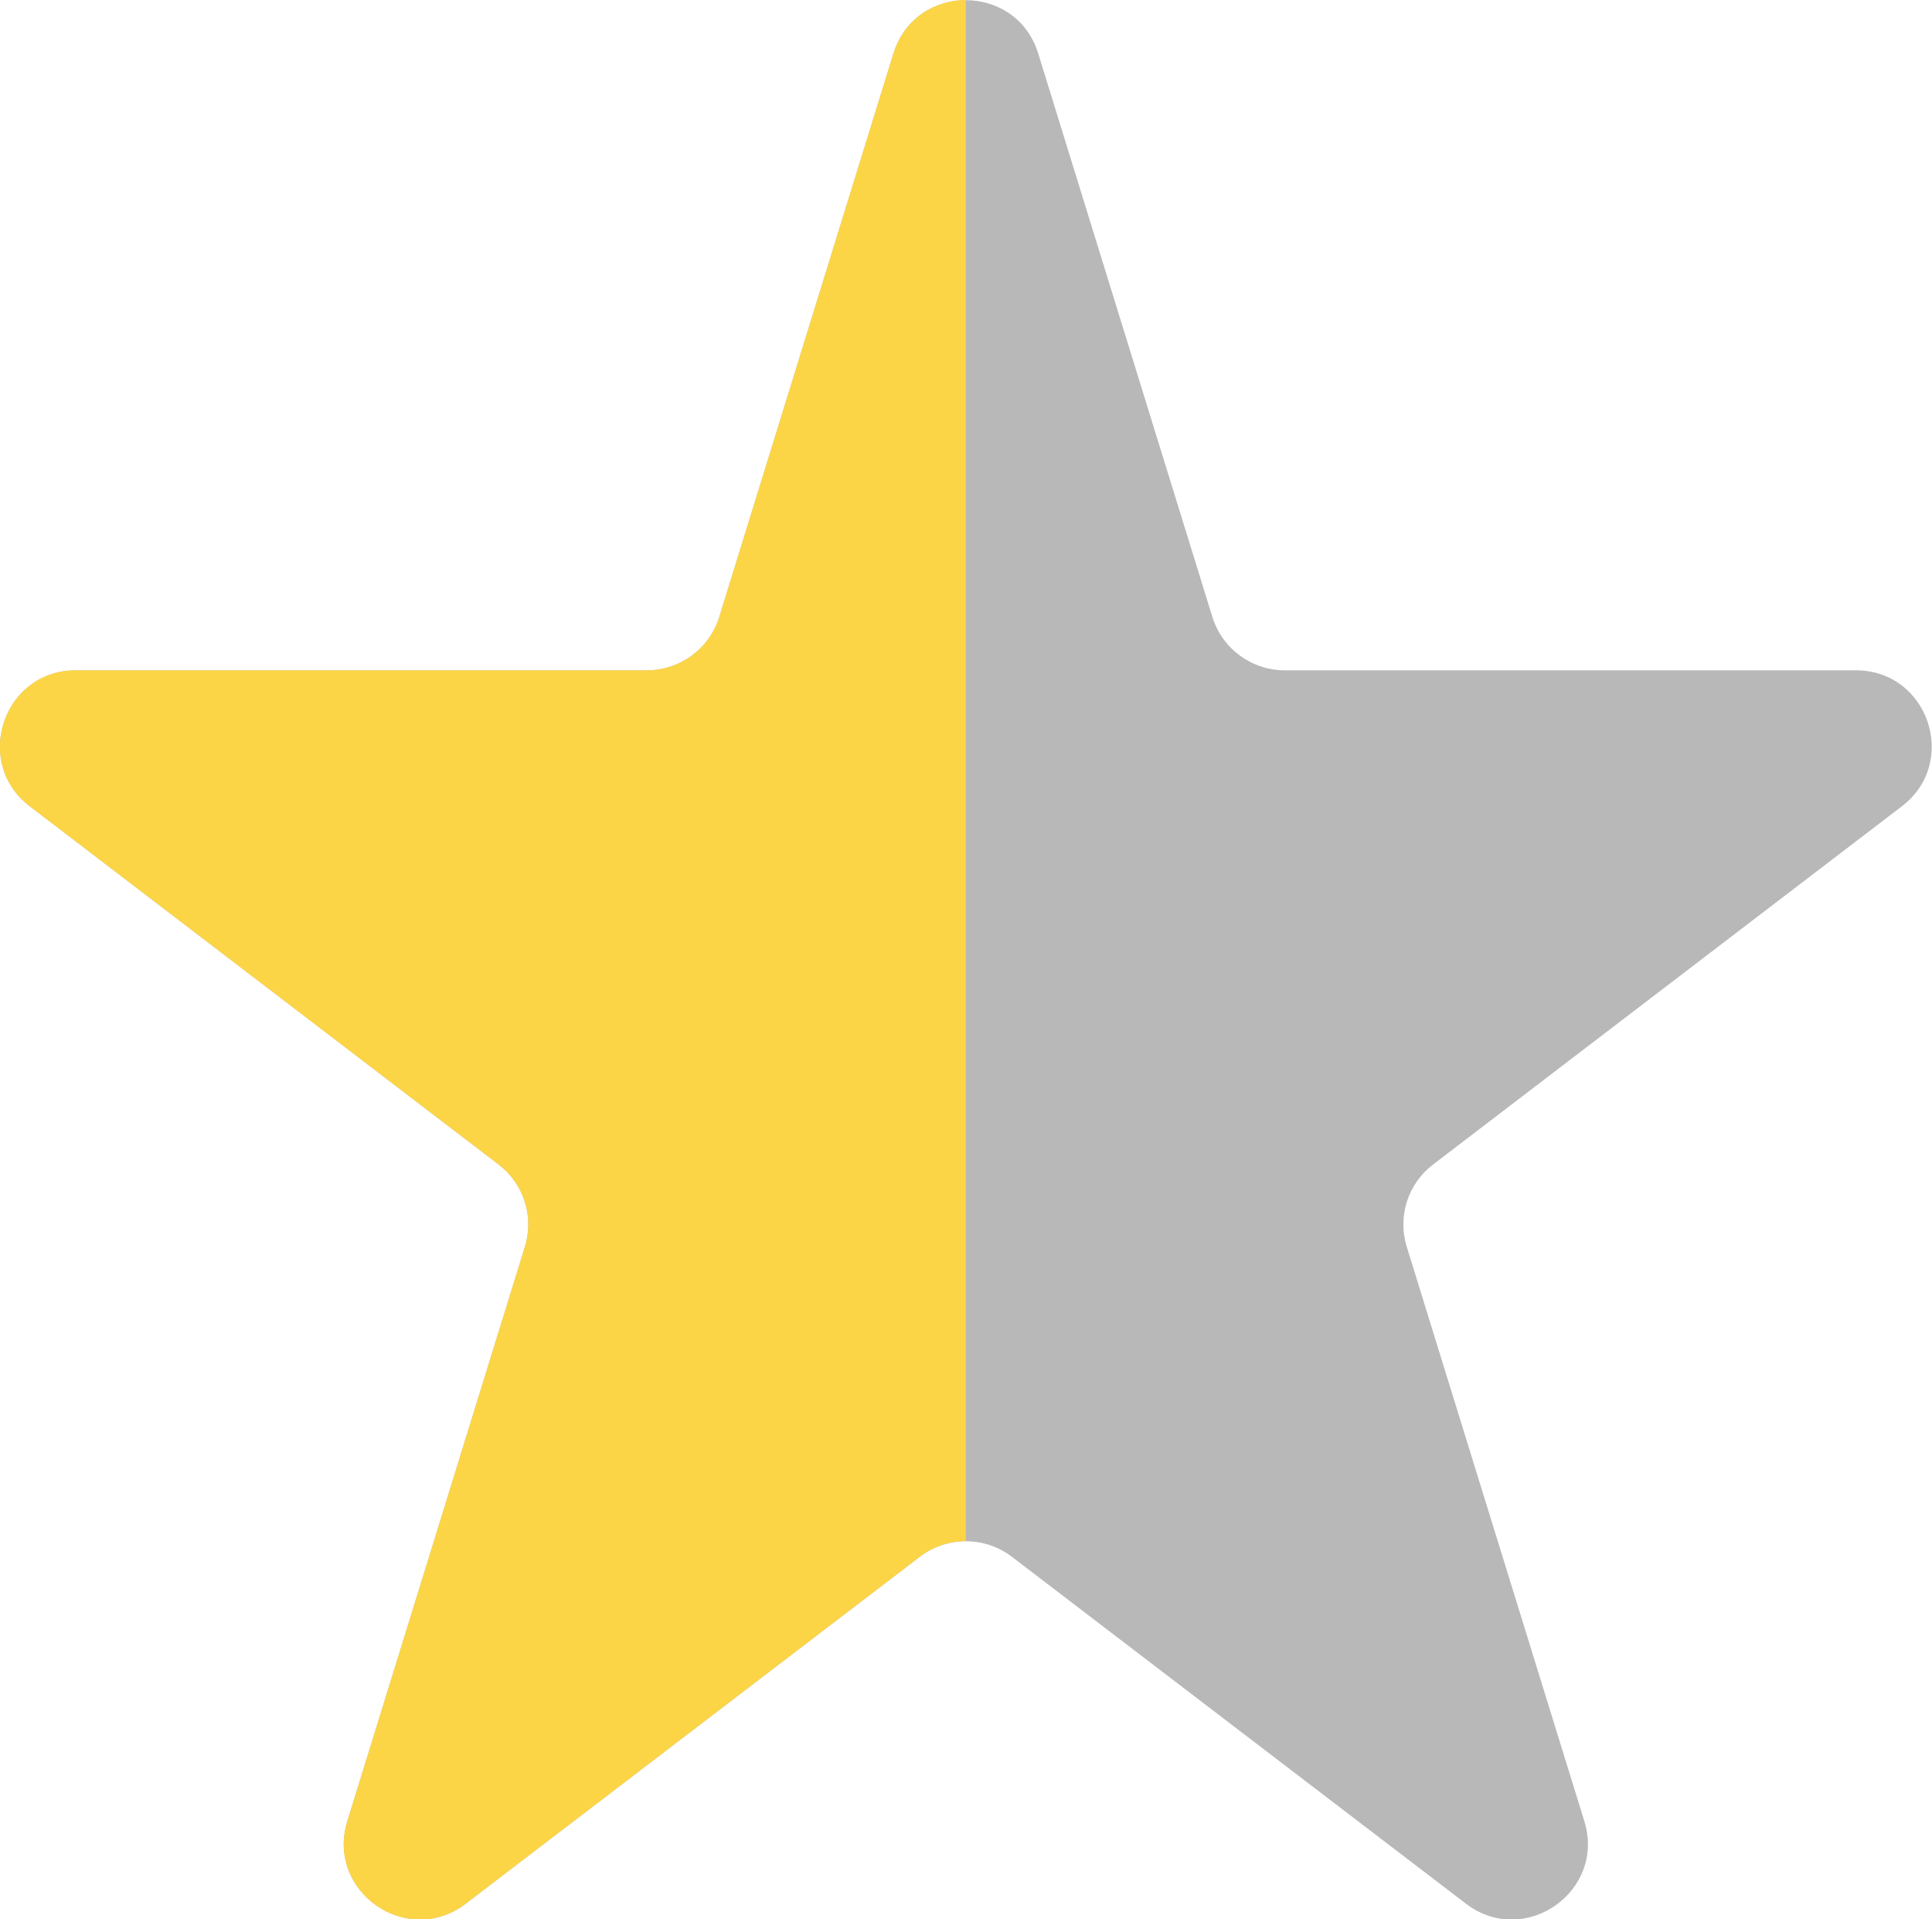 <?xml version="1.0" encoding="UTF-8"?>
<svg id="_レイヤー_2" data-name="レイヤー 2" xmlns="http://www.w3.org/2000/svg" viewBox="0 0 57.13 56.75">
  <defs>
    <style>
      .cls-1 {
        fill: #b8b8b8;
      }

      .cls-2 {
        fill: #fcd547;
      }
    </style>
  </defs>
  <g id="_レイヤー_1-2" data-name="レイヤー 1">
    <g>
      <path class="cls-1" d="M30.7,1.58l5.15,16.66c.29.94,1.16,1.58,2.14,1.58h16.89c2.14,0,3.06,2.72,1.36,4.02l-13.86,10.59c-.75.57-1.06,1.54-.78,2.44l5.25,16.98c.64,2.08-1.77,3.76-3.5,2.44l-13.43-10.26c-.8-.61-1.92-.61-2.72,0l-13.43,10.26c-1.73,1.32-4.14-.36-3.5-2.44l5.25-16.98c.28-.9-.03-1.87-.78-2.44L.88,23.84c-1.7-1.3-.78-4.02,1.36-4.02h16.89c.98,0,1.85-.64,2.14-1.58L26.42,1.58c.65-2.1,3.63-2.1,4.28,0Z"/>
      <path class="cls-2" d="M26.42,1.58l-5.15,16.66c-.29.94-1.16,1.58-2.14,1.58H2.24c-2.14,0-3.06,2.72-1.36,4.02l13.86,10.59c.75.57,1.06,1.54.78,2.44l-5.25,16.98c-.64,2.08,1.77,3.76,3.5,2.44l13.43-10.26c.4-.31.88-.46,1.36-.46V0C27.66,0,26.75.53,26.42,1.58Z"/>
    </g>
  </g>
</svg>